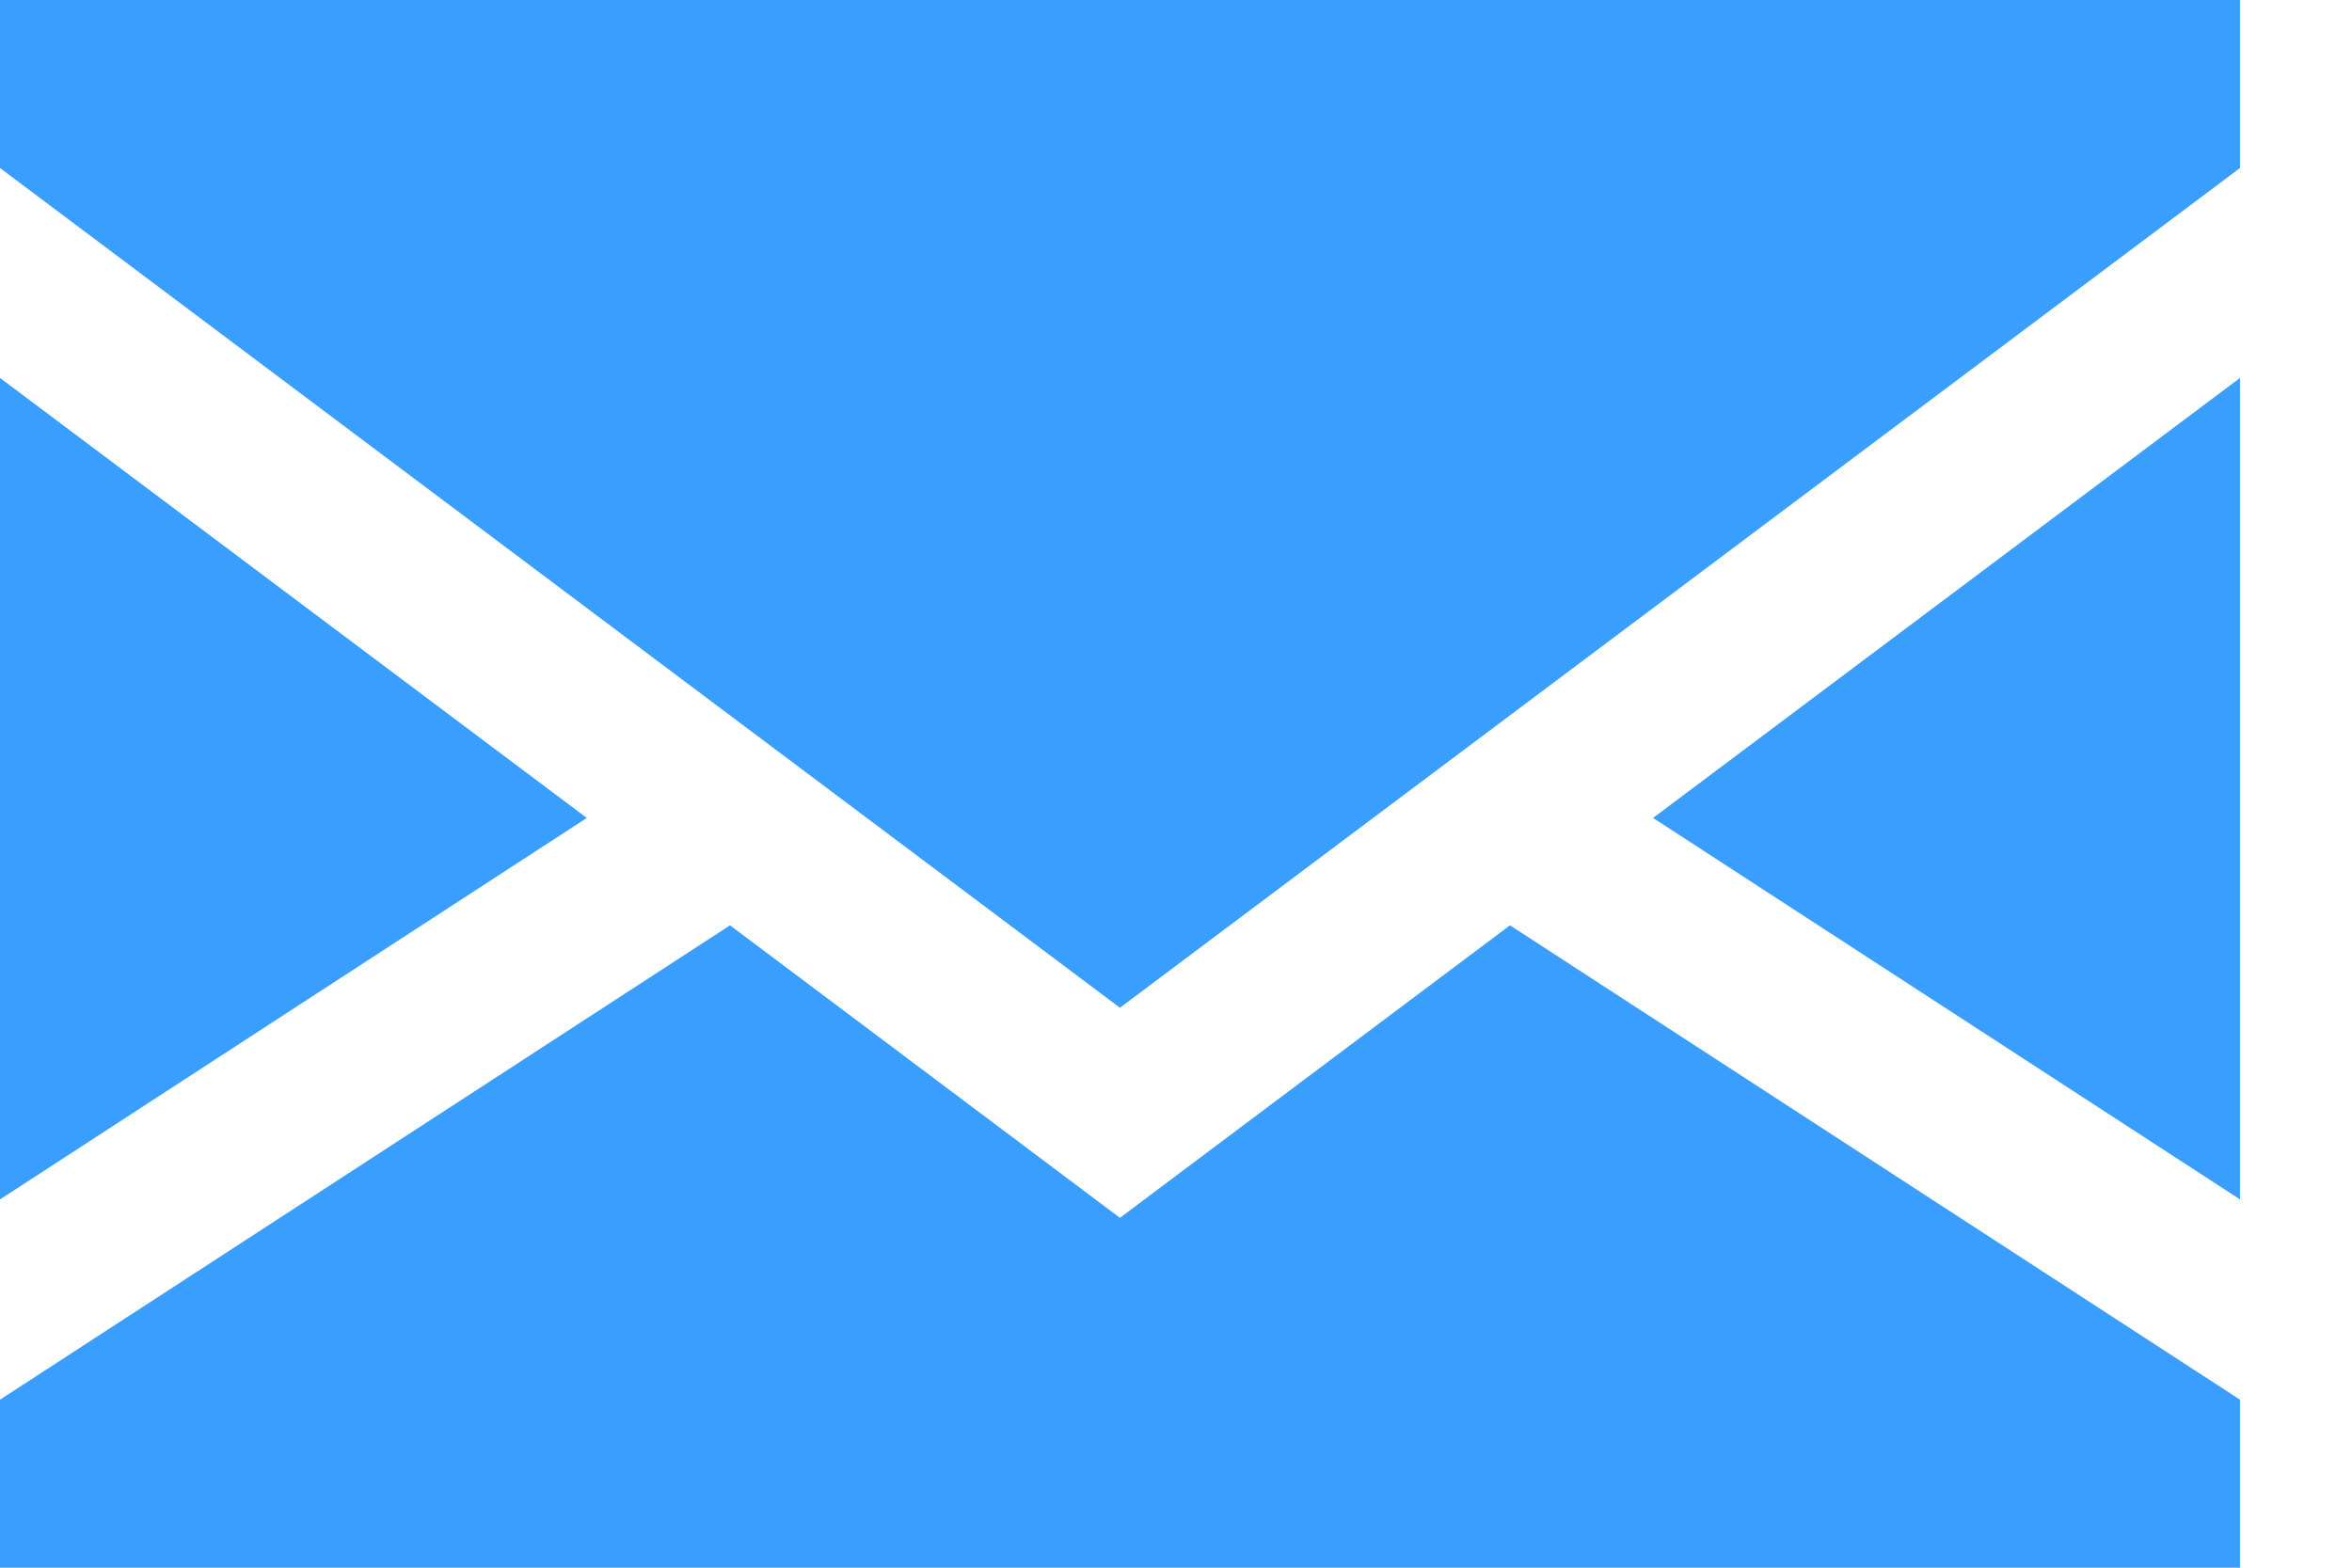 <svg width="18" height="12" viewBox="0 0 18 12" fill="none" xmlns="http://www.w3.org/2000/svg">
<path d="M17.143 2.893V9.181L12.651 6.261L17.143 2.893Z" fill="#399EFD"/>
<path d="M2.3365e-05 9.181V2.893L4.491 6.261L2.3365e-05 9.181Z" fill="#399EFD"/>
<path d="M8.571 9.322L11.556 7.083L17.143 10.714V12H-4.76837e-05V10.714L5.587 7.083L8.571 9.322Z" fill="#399EFD"/>
<path d="M17.143 1.286L8.571 7.714L-4.76837e-05 1.286V0H17.143V1.286Z" fill="#399EFD"/>
</svg>
